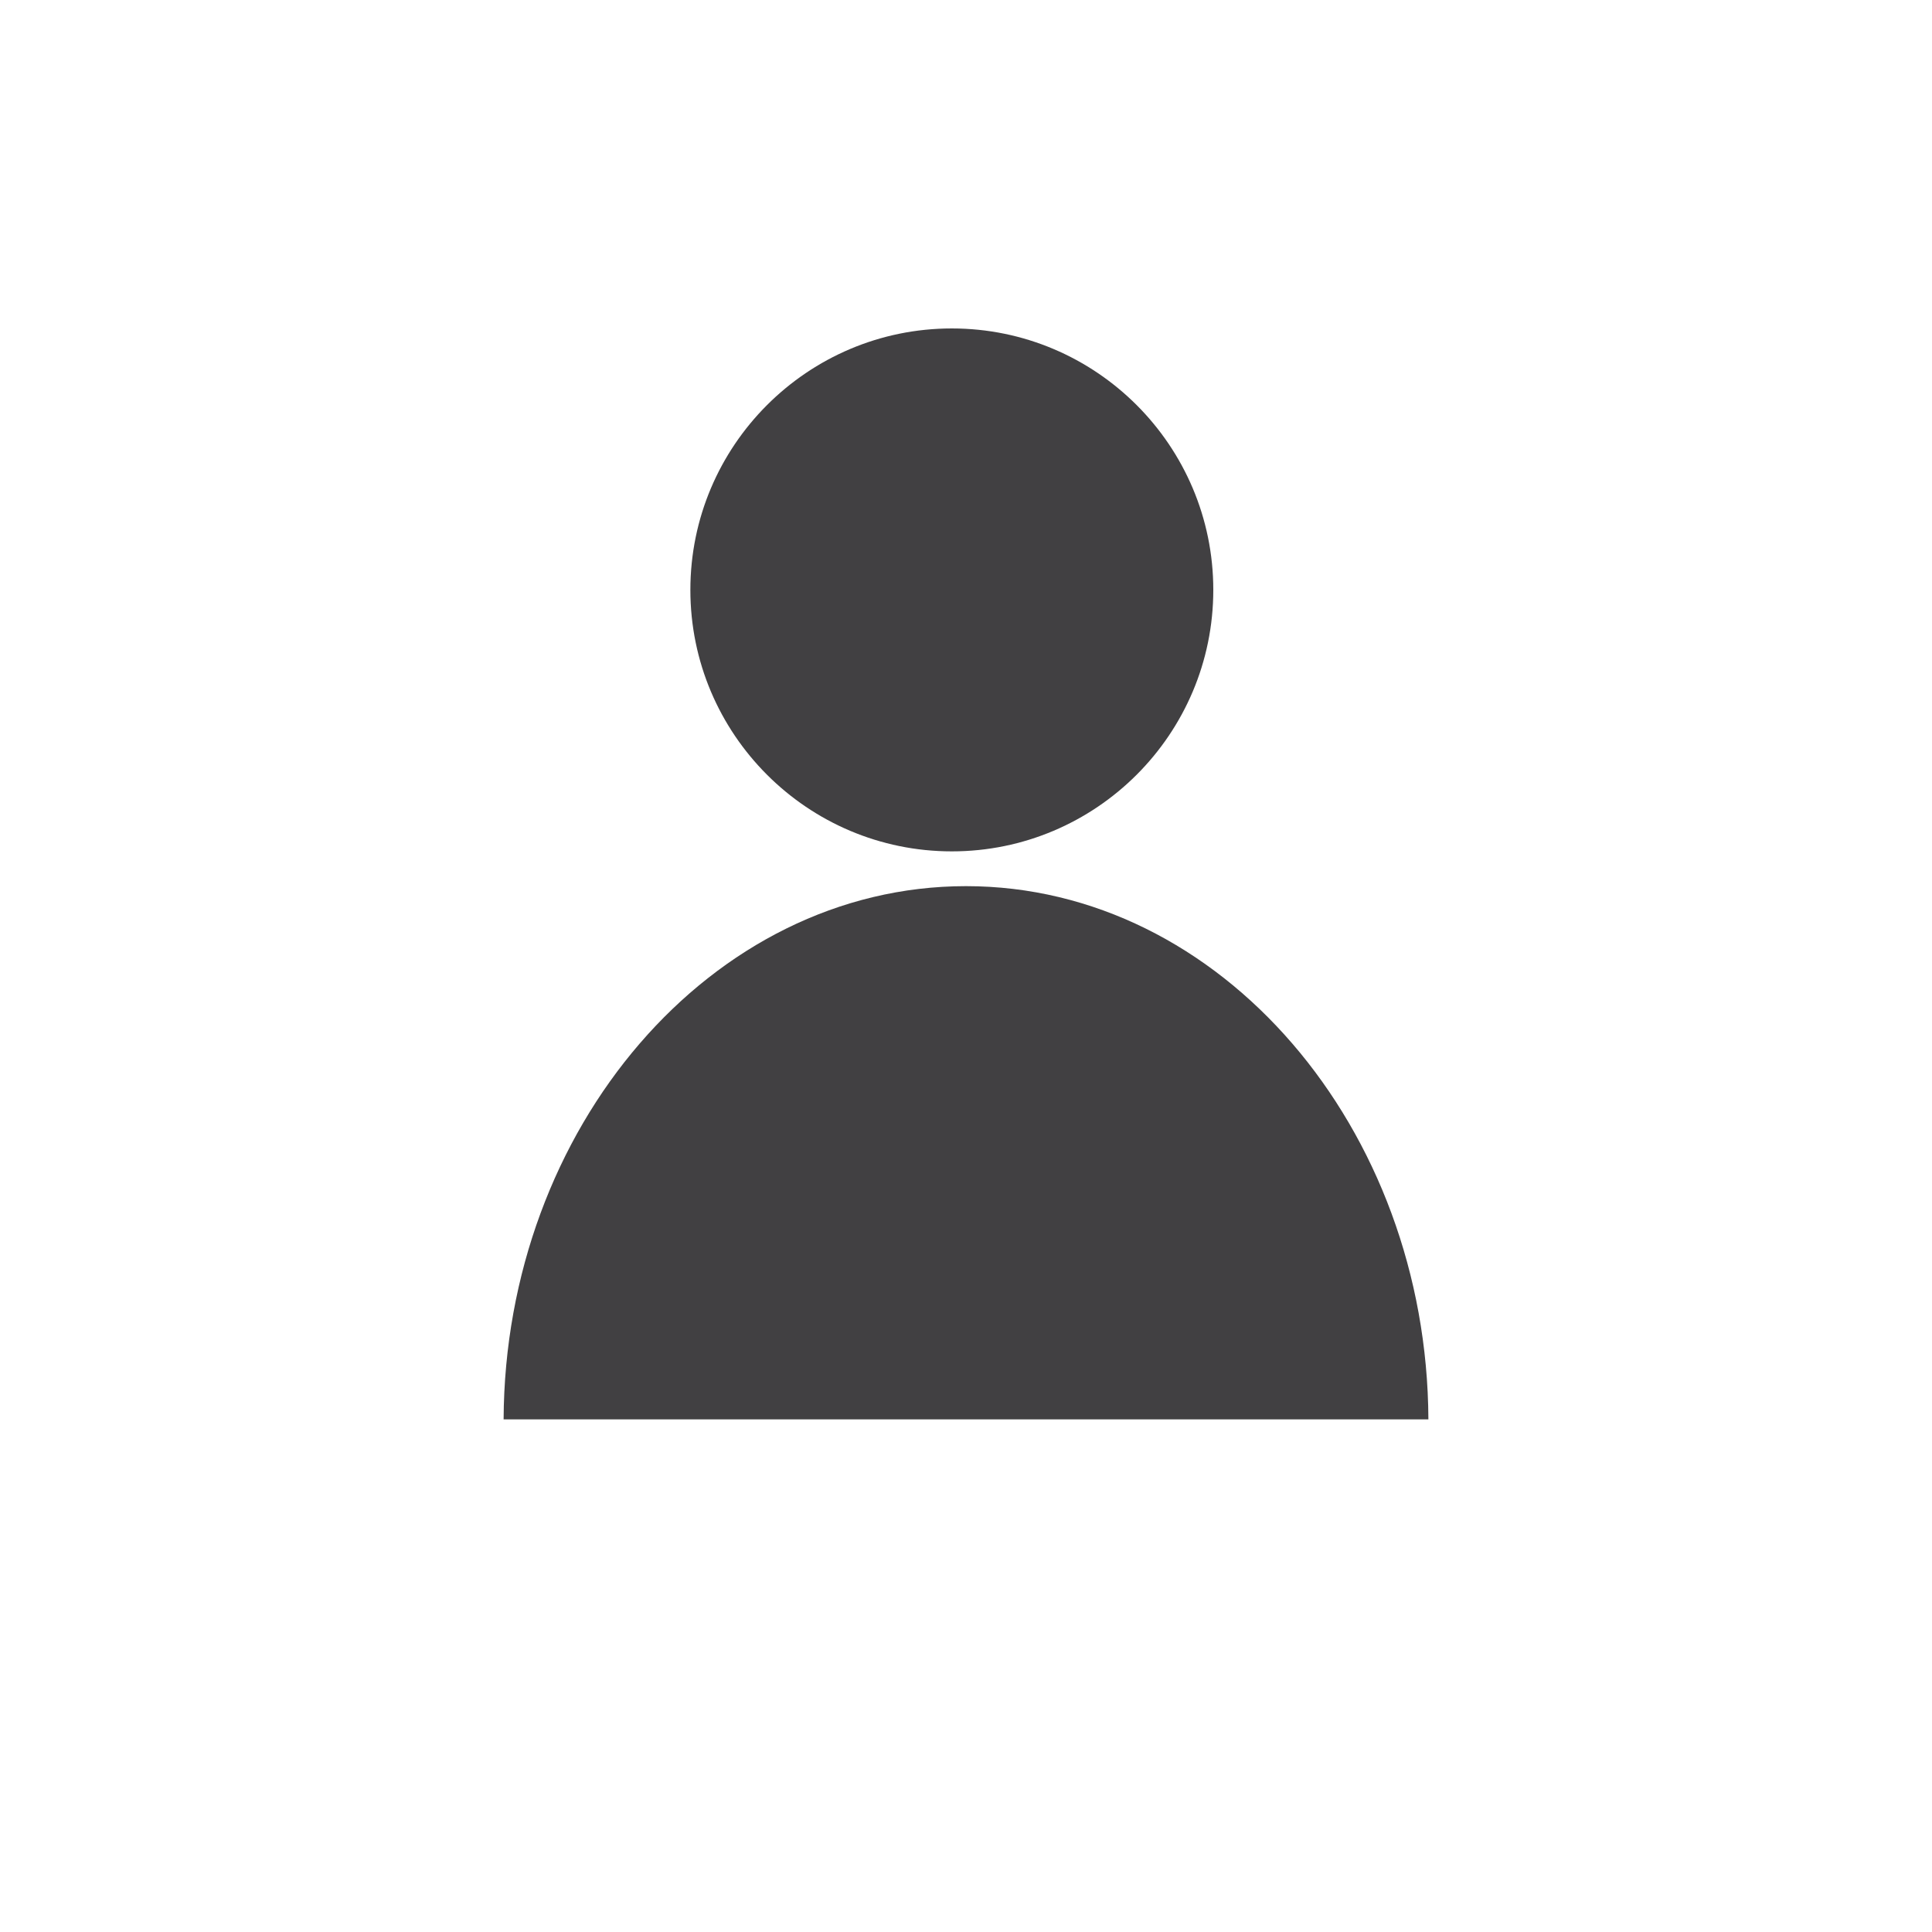 <?xml version="1.0" encoding="utf-8"?>
<!-- Generator: Adobe Illustrator 23.1.1, SVG Export Plug-In . SVG Version: 6.00 Build 0)  -->
<svg version="1.1" id="Layer_1" xmlns="http://www.w3.org/2000/svg" xmlns:xlink="http://www.w3.org/1999/xlink" x="0px" y="0px"
	 viewBox="0 0 150 150" style="enable-background:new 0 0 150 150;" xml:space="preserve">
<style type="text/css">
	.st0{fill:#414042;}
	.st1{fill:none;}
</style>
<g>
	<g>
		<g>
			<path class="st0" d="M73.9,66.1c11.2,0,20.3-9.1,20.3-20.3c0-11.2-9.1-20.3-20.3-20.3c-11.2,0-20.3,9.1-20.3,20.3
				C53.6,57,62.7,66.1,73.9,66.1z"/>
			<path class="st0" d="M75,68.8c-19.8,0-35.8,18.8-35.9,41.4h71.8C110.8,87.6,94.8,68.8,75,68.8z"/>
		</g>
	</g>
	<rect x="0" class="st1" width="150" height="150"/>
</g>
</svg>
